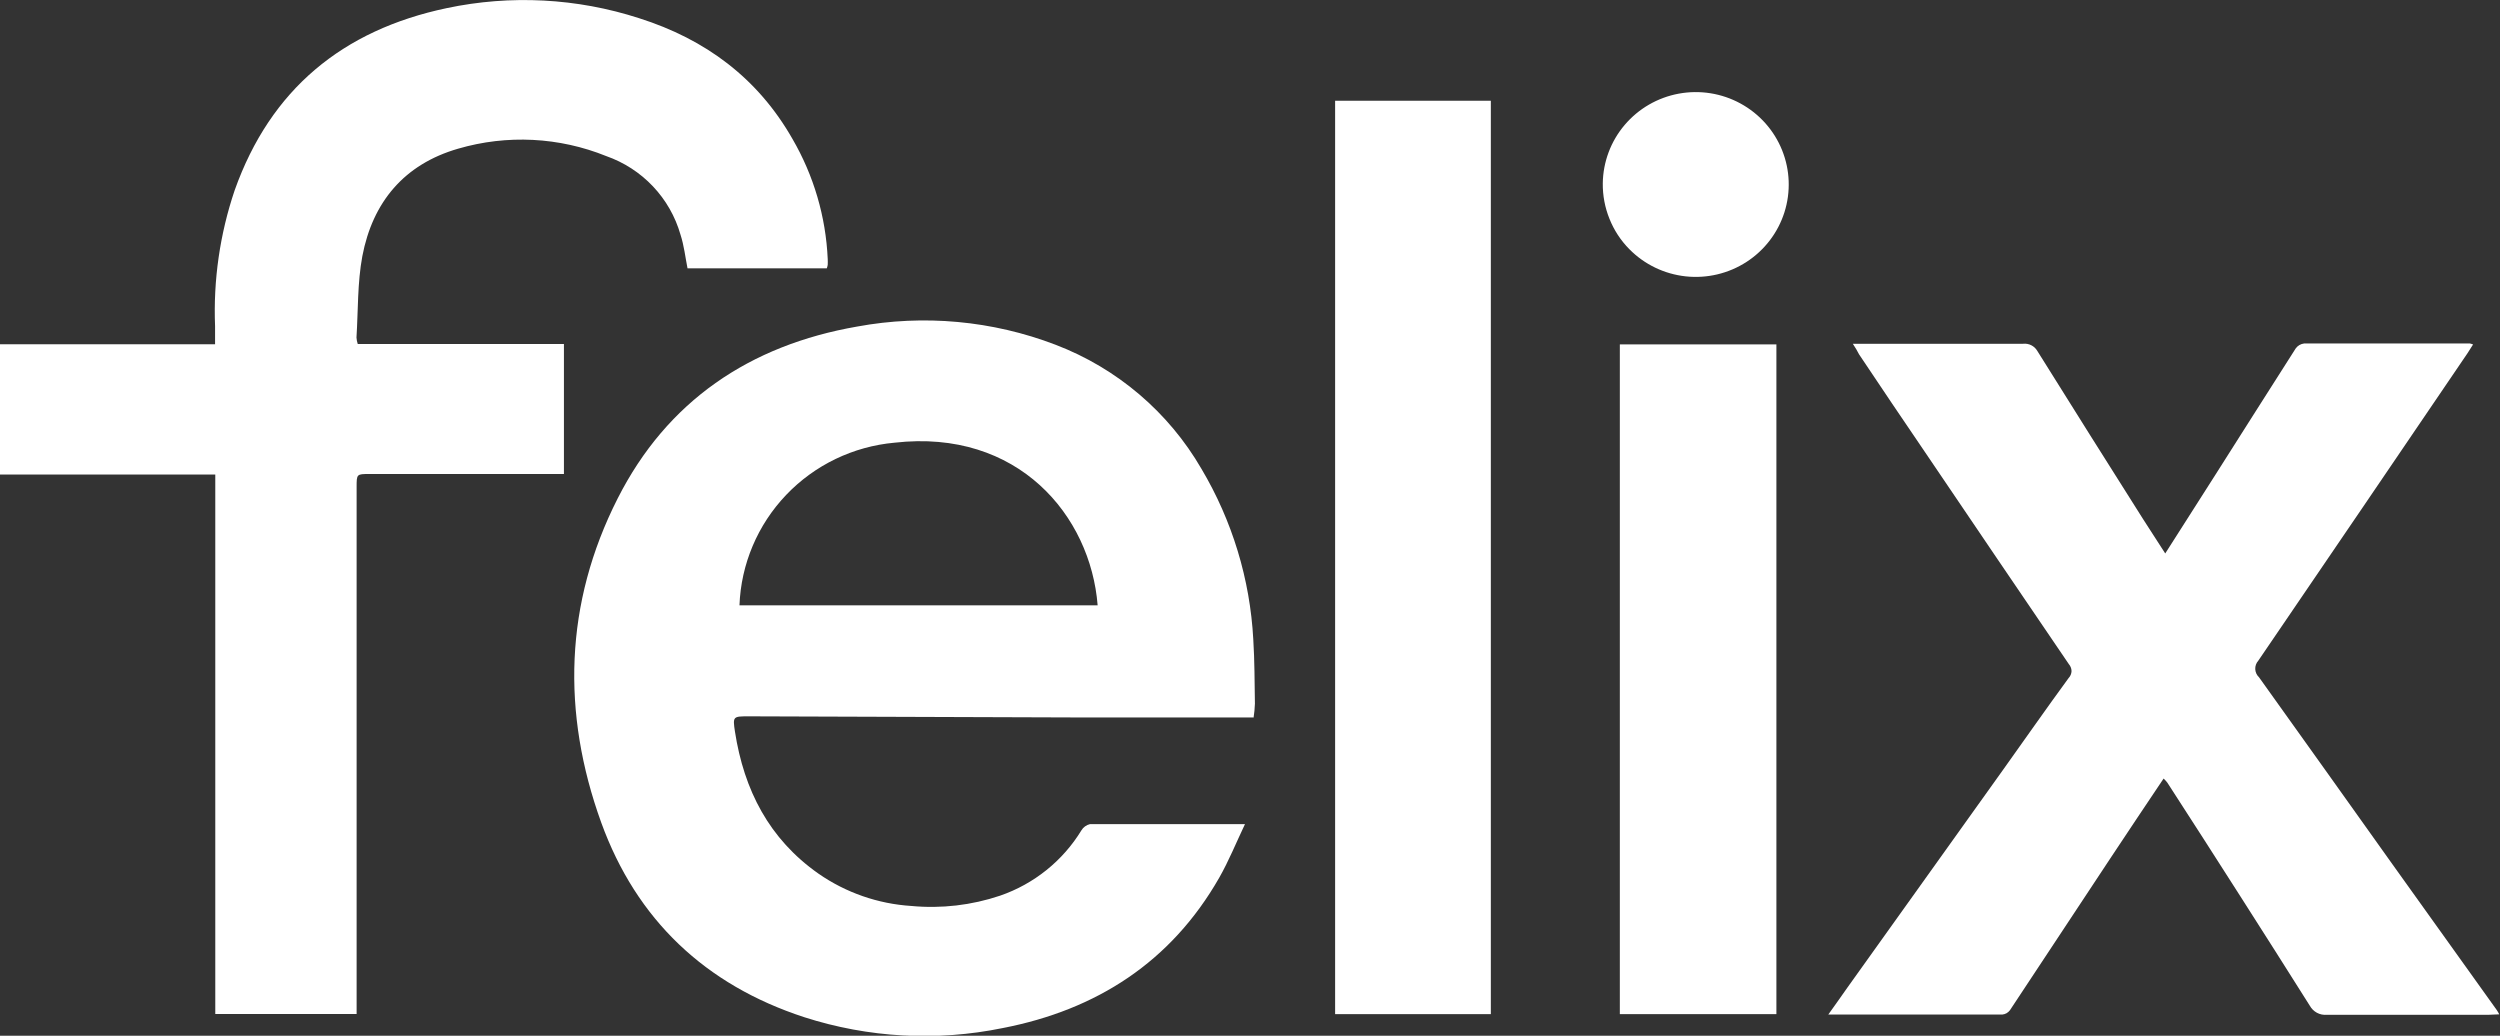 <svg width="490" height="203" viewBox="0 0 490 203" fill="none" xmlns="http://www.w3.org/2000/svg">
<rect x="0" y="0" width="490" height="203" fill="#333333" stroke="none"/>
<g clip-path="url(#clip0_15860_22578)">
<path d="M245.755 140.62H210.689L146.816 140.4C143.666 140.4 143.597 140.4 144.053 143.408C145.821 154.818 150.726 164.43 160.411 171.227C165.785 174.963 172.09 177.158 178.635 177.57C184.507 178.121 190.43 177.433 196.016 175.552C202.67 173.257 208.309 168.726 211.96 162.741C212.138 162.438 212.379 162.176 212.665 161.972C212.95 161.763 213.274 161.614 213.618 161.533C223.552 161.533 233.486 161.533 244.015 161.533C242.246 165.254 240.823 168.783 238.958 172.051C229.535 188.528 214.959 197.934 196.514 201.504C183.592 204.15 170.2 203.416 157.648 199.375C138.236 193.045 124.737 180.262 117.829 161.189C110.064 139.7 110.645 118.252 121.048 97.724C130.72 78.611 146.927 67.667 168.024 64.001C181.062 61.597 194.516 62.833 206.89 67.571C218.939 72.178 229.03 80.758 235.476 91.875C241.523 102.054 245.012 113.533 245.645 125.337C245.907 129.525 245.894 133.741 245.963 137.929C245.93 138.849 245.842 139.766 245.7 140.675L245.755 140.62ZM215.138 118.65C213.757 101.088 199.567 84.007 175.333 86.767C167.232 87.499 159.677 91.141 154.082 97.009C148.487 102.878 145.236 110.572 144.937 118.65H215.138Z" fill="white"/>
<path d="M69.897 198.744H42.195V93.015H0V67.475H42.154V63.946C41.793 54.904 43.095 45.872 45.995 37.294C53.014 17.535 67.148 5.891 87.555 1.593C100.084 -1.055 113.094 -0.373 125.274 3.57C138.261 7.69 148.527 15.297 155.324 27.229C159.495 34.409 161.865 42.482 162.233 50.764C162.253 51.148 162.253 51.533 162.233 51.918C162.194 52.147 162.134 52.372 162.053 52.59H134.752C134.323 50.421 134.075 48.128 133.37 45.972C132.358 42.44 130.508 39.2 127.977 36.525C125.446 33.849 122.306 31.815 118.821 30.593C109.594 26.861 99.366 26.348 89.807 29.138C79.196 32.2 73.034 39.628 71.016 50.215C70.049 55.419 70.201 60.829 69.87 66.157C69.898 66.587 69.981 67.011 70.118 67.42H110.531V92.905H72.412C69.911 92.905 69.897 92.905 69.897 95.459V198.744Z" fill="white"/>
<path d="M363.152 67.379H396.532C397.077 67.319 397.628 67.417 398.118 67.66C398.608 67.904 399.017 68.283 399.296 68.752C406.158 79.737 413.066 90.722 420.02 101.706L424.386 108.476L434.251 93.001C439.488 84.762 444.696 76.523 449.961 68.285C450.15 68.025 450.39 67.806 450.665 67.639C450.949 67.474 451.264 67.366 451.591 67.324C462.437 67.324 473.269 67.324 484.115 67.324C484.323 67.369 484.526 67.433 484.723 67.516C484.336 68.12 483.99 68.697 483.631 69.232C469.962 89.362 456.293 109.451 442.624 129.498C442.217 129.949 442.003 130.541 442.029 131.146C442.055 131.752 442.318 132.323 442.762 132.739C451.508 144.932 460.212 157.194 468.93 169.414C475.728 178.944 482.544 188.468 489.379 197.989C489.557 198.25 489.714 198.526 489.849 198.812C489.13 198.812 488.467 198.895 487.873 198.895C477.289 198.895 466.734 198.895 456.095 198.895C455.407 198.965 454.713 198.826 454.105 198.497C453.524 198.177 453.045 197.701 452.724 197.123C448.22 189.974 443.688 182.834 439.128 175.703C434.376 168.252 429.6 160.819 424.801 153.404C424.579 153.115 424.334 152.844 424.069 152.594C420.559 157.853 417.064 163.016 413.637 168.22L393.949 198.002C393.769 198.24 393.543 198.441 393.286 198.593C393.025 198.735 392.738 198.823 392.443 198.854C381.224 198.854 370.005 198.854 358.344 198.854C359.725 196.945 360.886 195.27 362.06 193.608L392.691 150.754C396.947 144.794 401.133 138.794 405.444 132.903C405.799 132.531 406.005 132.043 406.024 131.53C406.009 131.024 405.819 130.539 405.485 130.157C396.099 116.371 386.737 102.571 377.397 88.758C373.031 82.35 368.688 75.91 364.368 69.438C364.05 68.779 363.705 68.244 363.152 67.379Z" fill="white"/>
<path d="M292.204 198.771H261.684V19.746H292.204V198.771Z" fill="white"/>
<path d="M348.175 198.77H317.488V67.501H348.175V198.77Z" fill="white"/>
<path d="M314.146 35.92C314.202 31.733 315.717 27.695 318.432 24.492C321.147 21.29 324.894 19.122 329.037 18.356C333.179 17.59 337.461 18.275 341.152 20.294C344.844 22.312 347.718 25.539 349.285 29.427C350.852 33.314 351.015 37.62 349.747 41.614C348.479 45.607 345.857 49.04 342.329 51.329C338.8 53.617 334.583 54.62 330.394 54.167C326.206 53.713 322.304 51.831 319.355 48.841C317.669 47.138 316.344 45.116 315.459 42.895C314.562 40.679 314.116 38.309 314.146 35.92V35.92Z" fill="white"/>
</g>
<defs>
<clipPath id="clip0_15860_22578">
<rect width="489.848" height="203" fill="white"/>
</clipPath>
</defs>
</svg>
